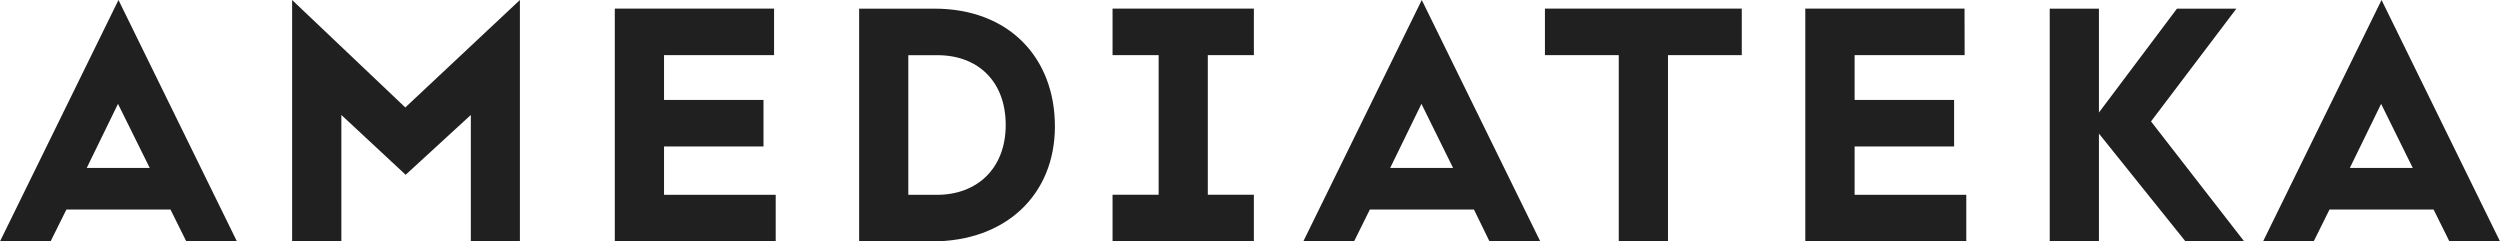 <svg width="145" height="14" viewBox="0 0 145 14" fill="none" xmlns="http://www.w3.org/2000/svg">
<path d="M9.888 12.151H3.853L2.934 14H0L6.872 0L13.742 14H10.806L9.887 12.151H9.888ZM5.03 9.742H8.685L6.844 6.024L5.03 9.742ZM23.528 10.137L19.799 6.668V14H16.943V0L23.508 6.232L30.154 0V14H27.308V6.668L23.528 10.137ZM44.896 3.199H38.514V5.795H44.283V8.495H38.514V11.298H44.991V13.997H35.658V0.499H44.896V3.199ZM61.185 7.332C61.185 11.279 58.352 14 54.069 14H49.83V0.502H54.193C58.515 0.498 61.185 3.344 61.185 7.332ZM58.331 7.249C58.331 4.7 56.7 3.201 54.376 3.201H52.682V11.299H54.355C56.638 11.299 58.331 9.803 58.331 7.249ZM64.528 0.499H72.725V3.197H70.053V11.296H72.725V13.996H64.528V11.296H67.201V3.197H64.528V0.499ZM85.488 12.151H79.452L78.536 14H75.592L82.463 0L89.335 14H86.391L85.488 12.151ZM80.63 9.742H84.279L82.444 6.024L80.63 9.742ZM89.606 0.499H101.023V3.197H96.743V13.996H93.888V3.198H89.606V0.497V0.499ZM113.949 3.199H107.568V5.795H113.338V8.495H107.568V11.298H114.045V13.997H104.707V0.499H113.943L113.949 3.199ZM121.738 7.747V14H118.884V0.502H121.738V6.527L126.263 0.503H129.709L124.759 7.042L130.163 14H126.758L121.738 7.747ZM141.147 12.151H135.112L134.195 14H131.258L138.13 0L145 14H142.065L141.147 12.151ZM136.29 9.742H139.941L138.105 6.024L136.29 9.742Z" fill="#202020"/>
</svg>
